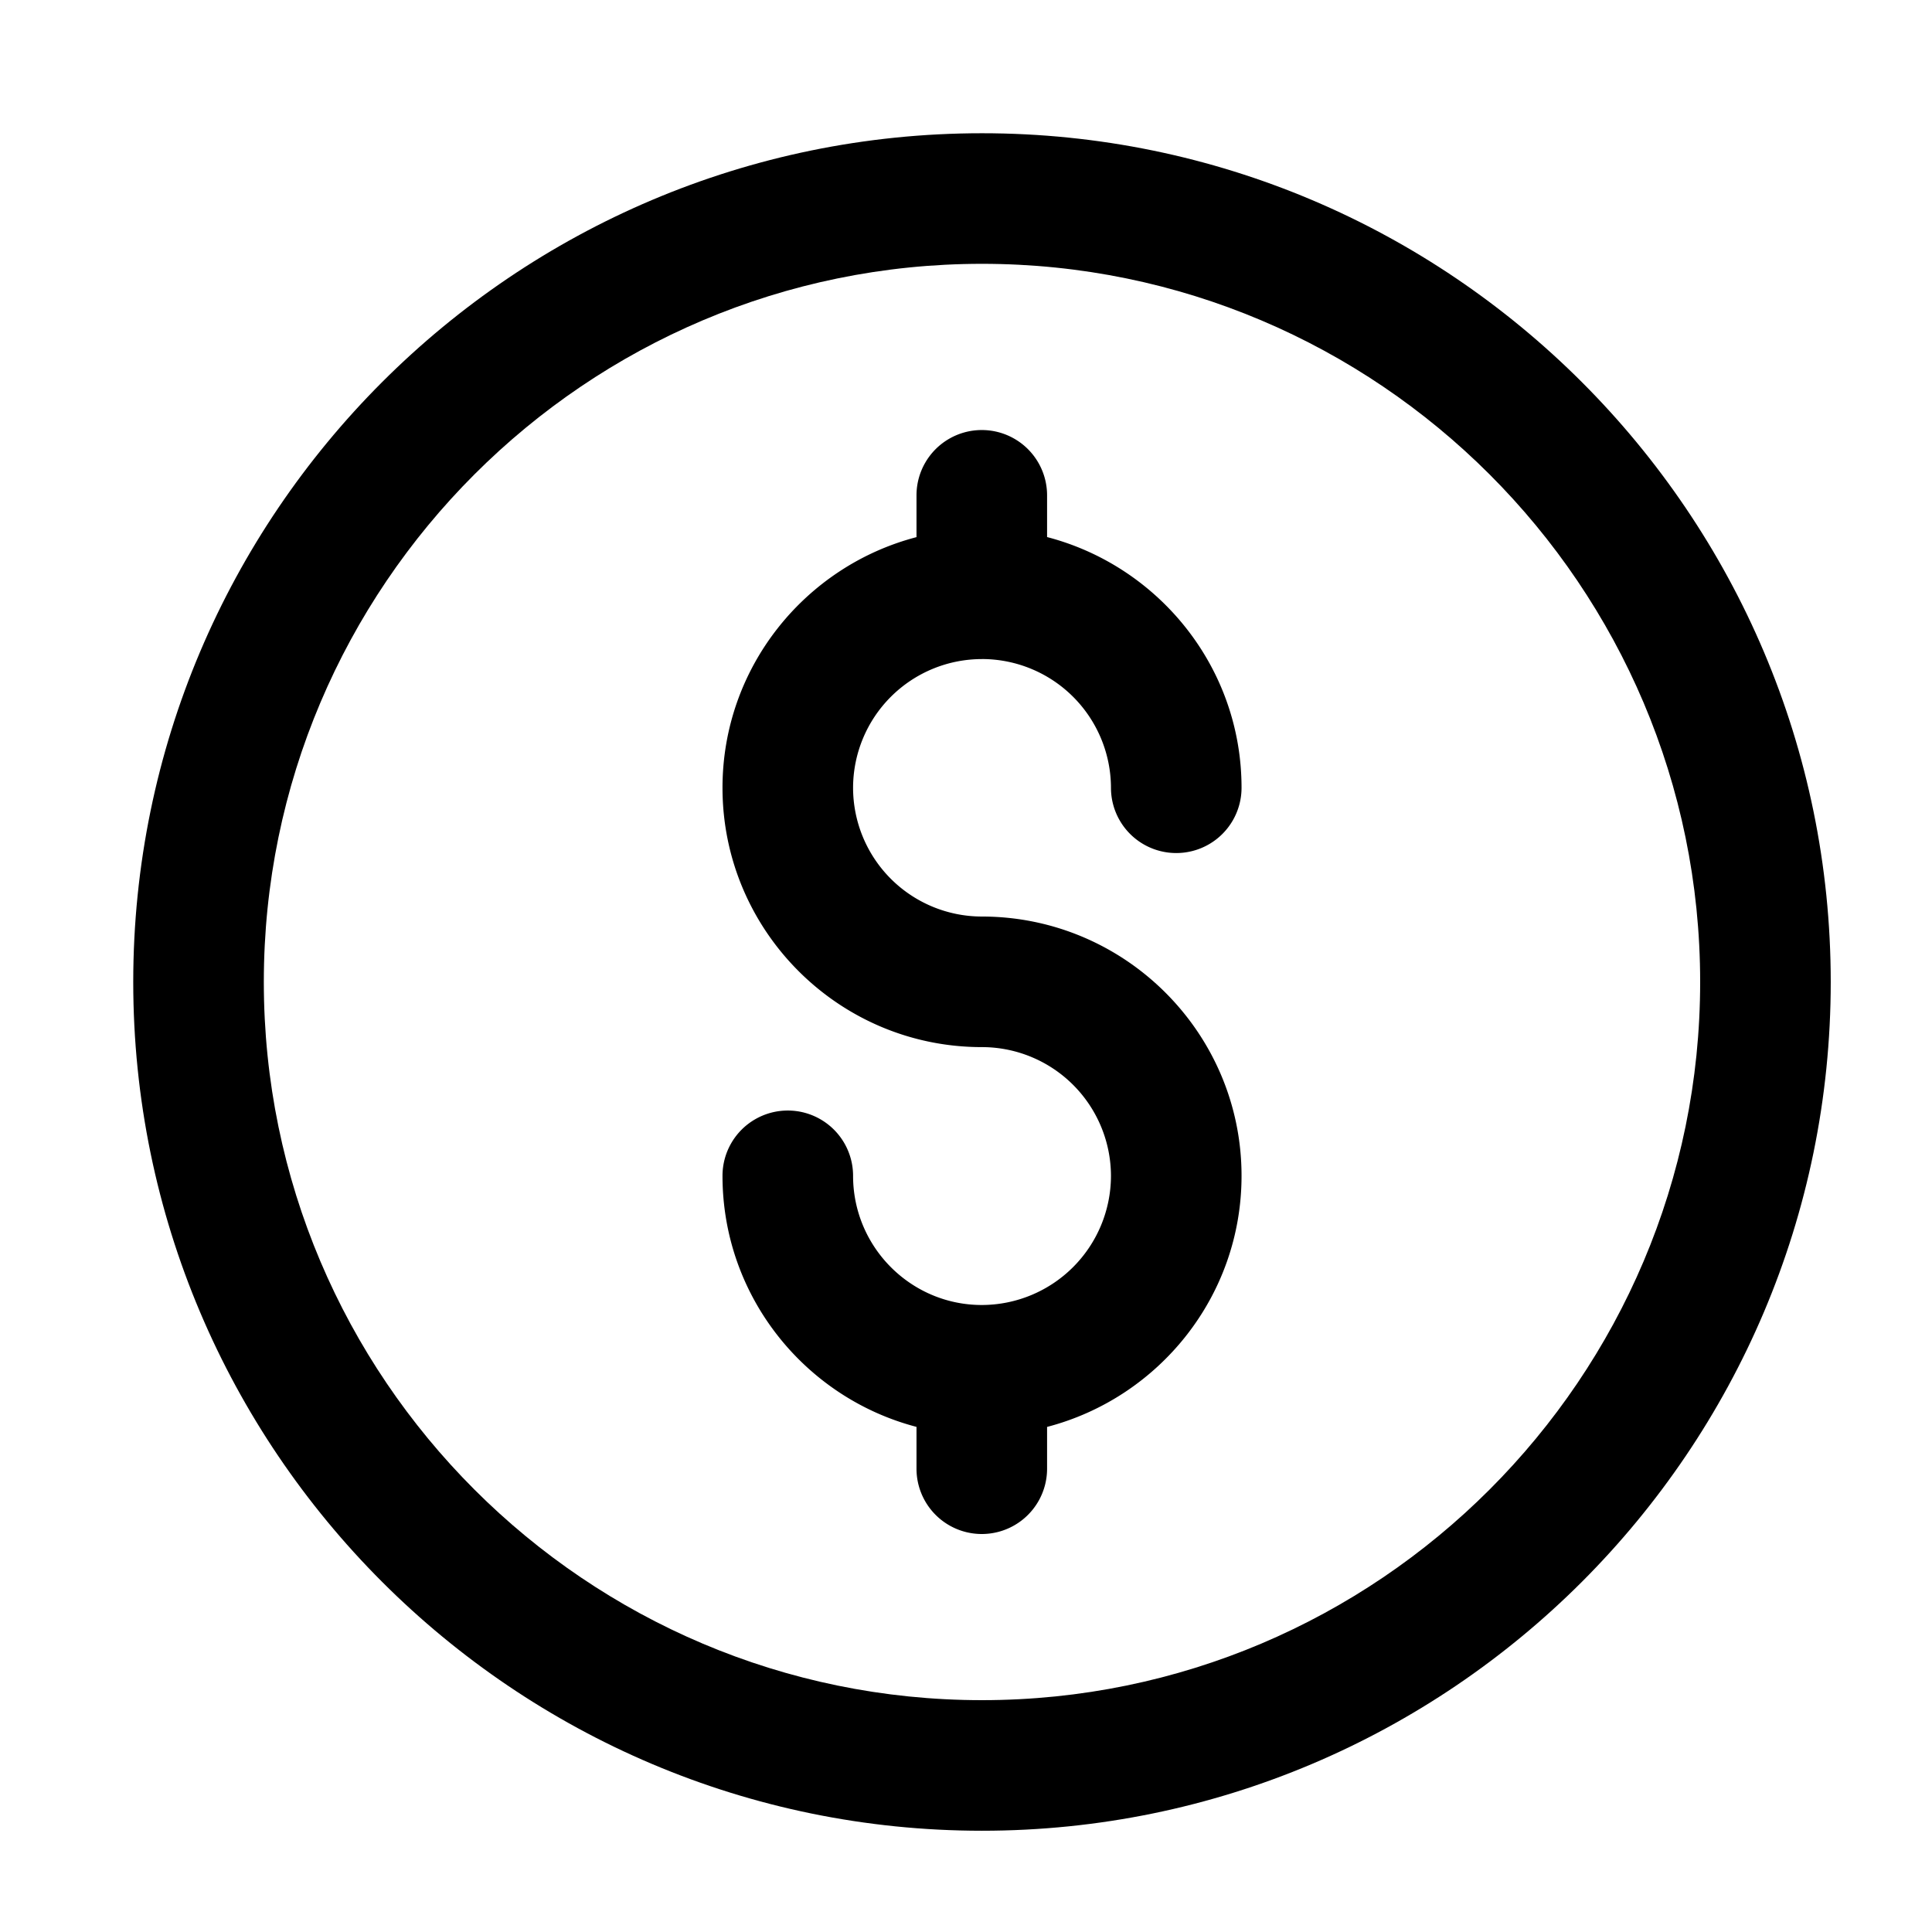 <svg style="color: rgb(0, 0, 0);" class="yotpo-widget-campaign-widget-icon" aria-hidden="true" role="img" viewBox="0 0 58 58" height="48" width="48" xmlns="http://www.w3.org/2000/svg"><title>Points for purchases icon</title><g fill-rule="evenodd" fill="none"><path d="M29.48 51.04c-11.888 0-21.56-9.672-21.56-21.56 0-11.888 9.672-21.56 21.56-21.56 11.888 0 21.56 9.672 21.56 21.56 0 11.888-9.672 21.56-21.56 21.56m0-47.04C15.43 4 4 15.43 4 29.48s11.43 25.48 25.48 25.48 25.48-11.43 25.48-25.48S43.53 4 29.48 4" fill="currentColor"></path><path d="M29.474 19.785a3.875 3.875 0 0 1 3.878 3.864 1.96 1.96 0 1 0 3.92 0c0-3.615-2.487-6.653-5.838-7.526V14.87a1.96 1.96 0 1 0-3.92 0v1.255c-3.345.873-5.824 3.91-5.824 7.525 0 4.292 3.491 7.785 7.784 7.785a3.875 3.875 0 0 1 3.878 3.864 3.883 3.883 0 0 1-3.878 3.878c-2.13 0-3.864-1.74-3.864-3.878a1.96 1.96 0 0 0-3.92 0c0 3.62 2.48 6.663 5.824 7.537v1.256a1.96 1.96 0 0 0 3.92 0v-1.255c3.351-.873 5.838-3.917 5.838-7.538 0-4.292-3.499-7.784-7.798-7.784a3.869 3.869 0 0 1-3.864-3.865 3.869 3.869 0 0 1 3.864-3.864" fill="currentColor"></path></g></svg>